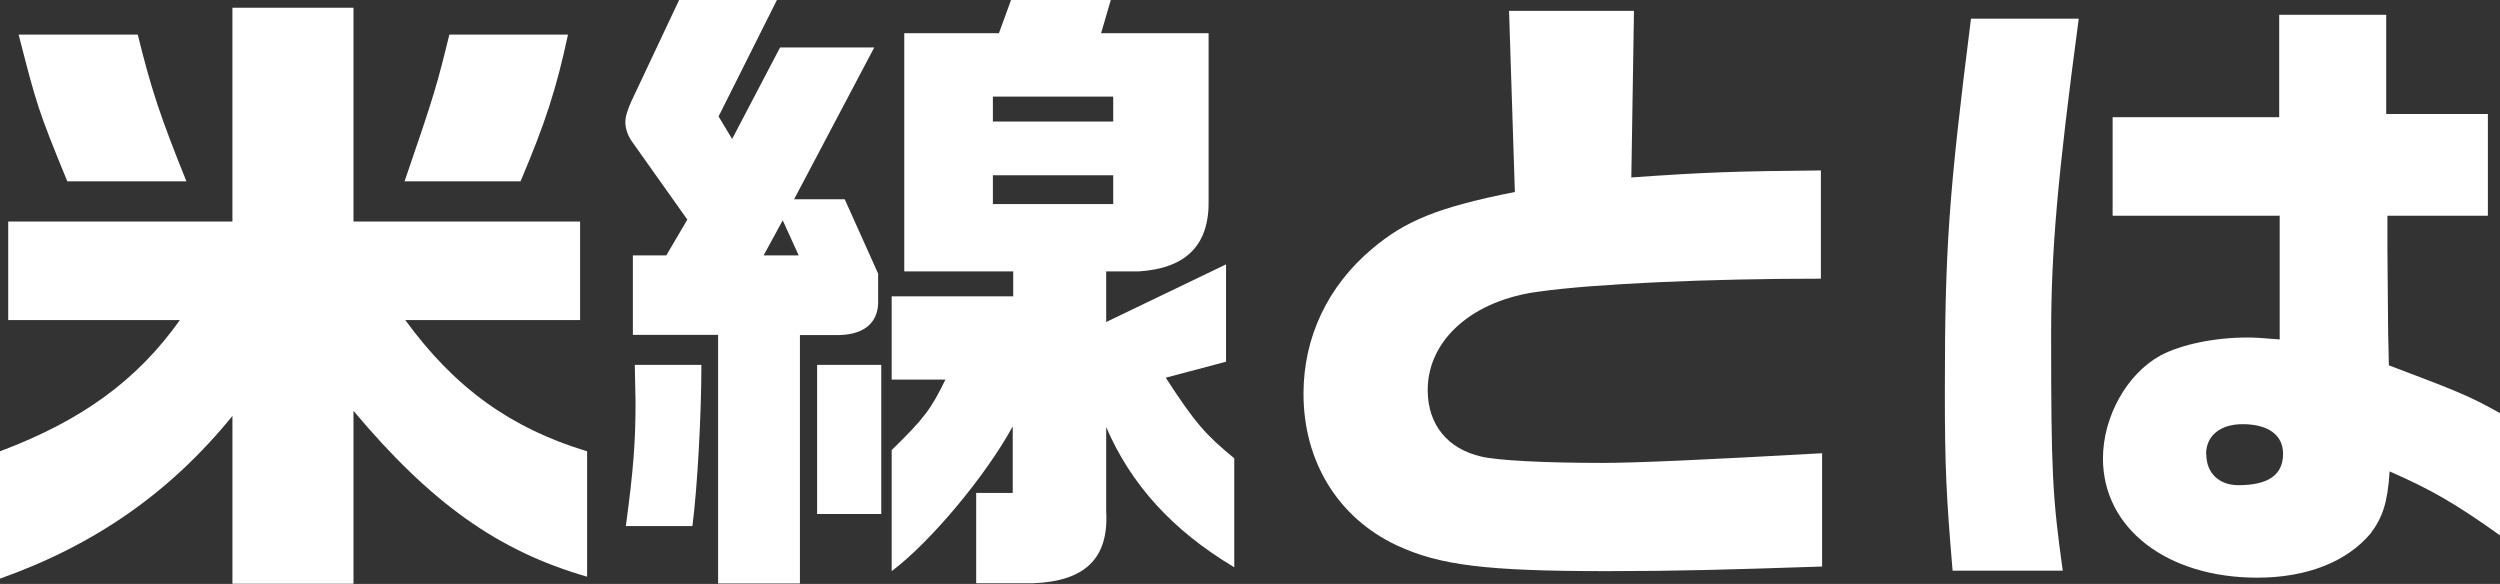 <?xml version="1.0" encoding="UTF-8"?><svg id="_イヤー_2" xmlns="http://www.w3.org/2000/svg" viewBox="0 0 103.26 24.12"><rect x="0" y="0" width="103.26" height="24.12" fill="#333333" stroke="none"/><defs><style>.cls-1{fill:#fff;}</style></defs><g id="_イヤー_1-2"><g><path class="cls-1" d="M.34,13.22v-4.07H9.6V.32h5V9.15h9.36v4.07h-7.22c2.04,2.8,4.36,4.47,7.51,5.42v5.18c-3.68-1.06-6.45-3.04-9.65-6.85v7.14h-5v-6.93c-2.56,3.15-5.66,5.32-9.6,6.72v-5.26c3.38-1.27,5.66-2.93,7.43-5.42H.34ZM5.69,1.43c.56,2.27,.93,3.38,2.01,6.06H2.78C1.56,4.52,1.51,4.31,.77,1.43H5.69Zm17.77,0c-.48,2.25-.95,3.68-1.96,6.06h-4.79c1.24-3.6,1.35-4.02,1.85-6.06h4.89Z"/><path class="cls-1" d="M32.09,0l-2.41,4.81,.56,.93,1.98-3.78h3.89l-3.31,6.27h2.09l1.38,3.07v1.24c-.03,.85-.66,1.32-1.75,1.3h-1.48v10.26h-3.38V13.83h-3.52v-3.28h1.38l.87-1.48-2.27-3.2c-.19-.26-.29-.56-.29-.82,0-.24,.08-.48,.24-.85l1.98-4.2h4.05Zm-3.12,15.07c0,2.04-.16,5.02-.37,6.66h-2.75c.32-2.38,.4-3.49,.4-5.13l-.03-1.53h2.75Zm4.02-4.52l-.66-1.45-.79,1.45h1.45Zm3.41,4.52v6.16h-2.65v-6.16h2.65Zm5.45-2.83v-1.03h-4.5V1.37h3.91l.5-1.37h4.12l-.4,1.37h4.44v6.85c.05,1.88-.9,2.86-2.88,2.99h-1.35v2.09l4.95-2.38v4.02l-2.49,.66c1.22,1.88,1.64,2.35,2.83,3.33v4.5c-2.57-1.53-4.28-3.44-5.29-5.79v3.49c.11,1.93-.87,2.88-3.02,2.96h-2.35v-3.73h1.51v-2.75c-1.11,2.04-3.41,4.79-5,5.98v-5c1.35-1.32,1.61-1.67,2.22-2.91h-2.22v-3.44h5Zm4.13-7.22v-1.03h-4.97v1.03h4.97Zm0,3.41v-1.19h-4.97v1.19h4.97Z"/><path class="cls-1" d="M67.49,.45l-.11,6.88c2.96-.21,4.28-.26,7.83-.29v4.47c-4.65,0-9.33,.21-11.61,.53-2.75,.34-4.63,1.98-4.63,4.07,0,1.43,.82,2.43,2.22,2.75,.69,.16,2.62,.26,5,.26,1.38,0,4.26-.13,9.07-.4v4.68c-3.91,.13-6.06,.19-8.86,.19-5.02,0-6.93-.24-8.7-1.06-2.43-1.14-3.86-3.46-3.86-6.27,0-2.33,1-4.44,2.83-5.98,1.37-1.16,2.72-1.72,5.9-2.35l-.24-7.48h5.16Z"/><path class="cls-1" d="M85.86,.77c-.87,6.53-1.14,9.55-1.14,13.04,0,5.66,.05,6.69,.48,9.76h-4.55c-.26-3.07-.32-4.28-.32-7.38,0-5.95,.16-8.14,1.08-15.42h4.44Zm8.28,8.14h-6.88V4.84h6.88V.61h4.42V4.71h4.2v4.2h-4.15v1.4l.03,3.46,.03,1.32c2.8,1.06,3.28,1.24,4.6,1.98v5.05c-1.85-1.32-2.86-1.9-4.57-2.65-.08,1.3-.29,1.9-.79,2.57-.98,1.16-2.62,1.82-4.68,1.82-3.73,0-6.37-2.04-6.37-4.92,0-1.72,.98-3.49,2.38-4.26,.85-.45,2.22-.74,3.6-.74,.29,0,.74,.03,1.32,.08v-5.13Zm-3.01,9.86c0,.77,.53,1.27,1.32,1.27,1.24,0,1.85-.42,1.85-1.3,0-.77-.61-1.22-1.67-1.22-.93,0-1.51,.48-1.51,1.24Z"/></g></g></svg>